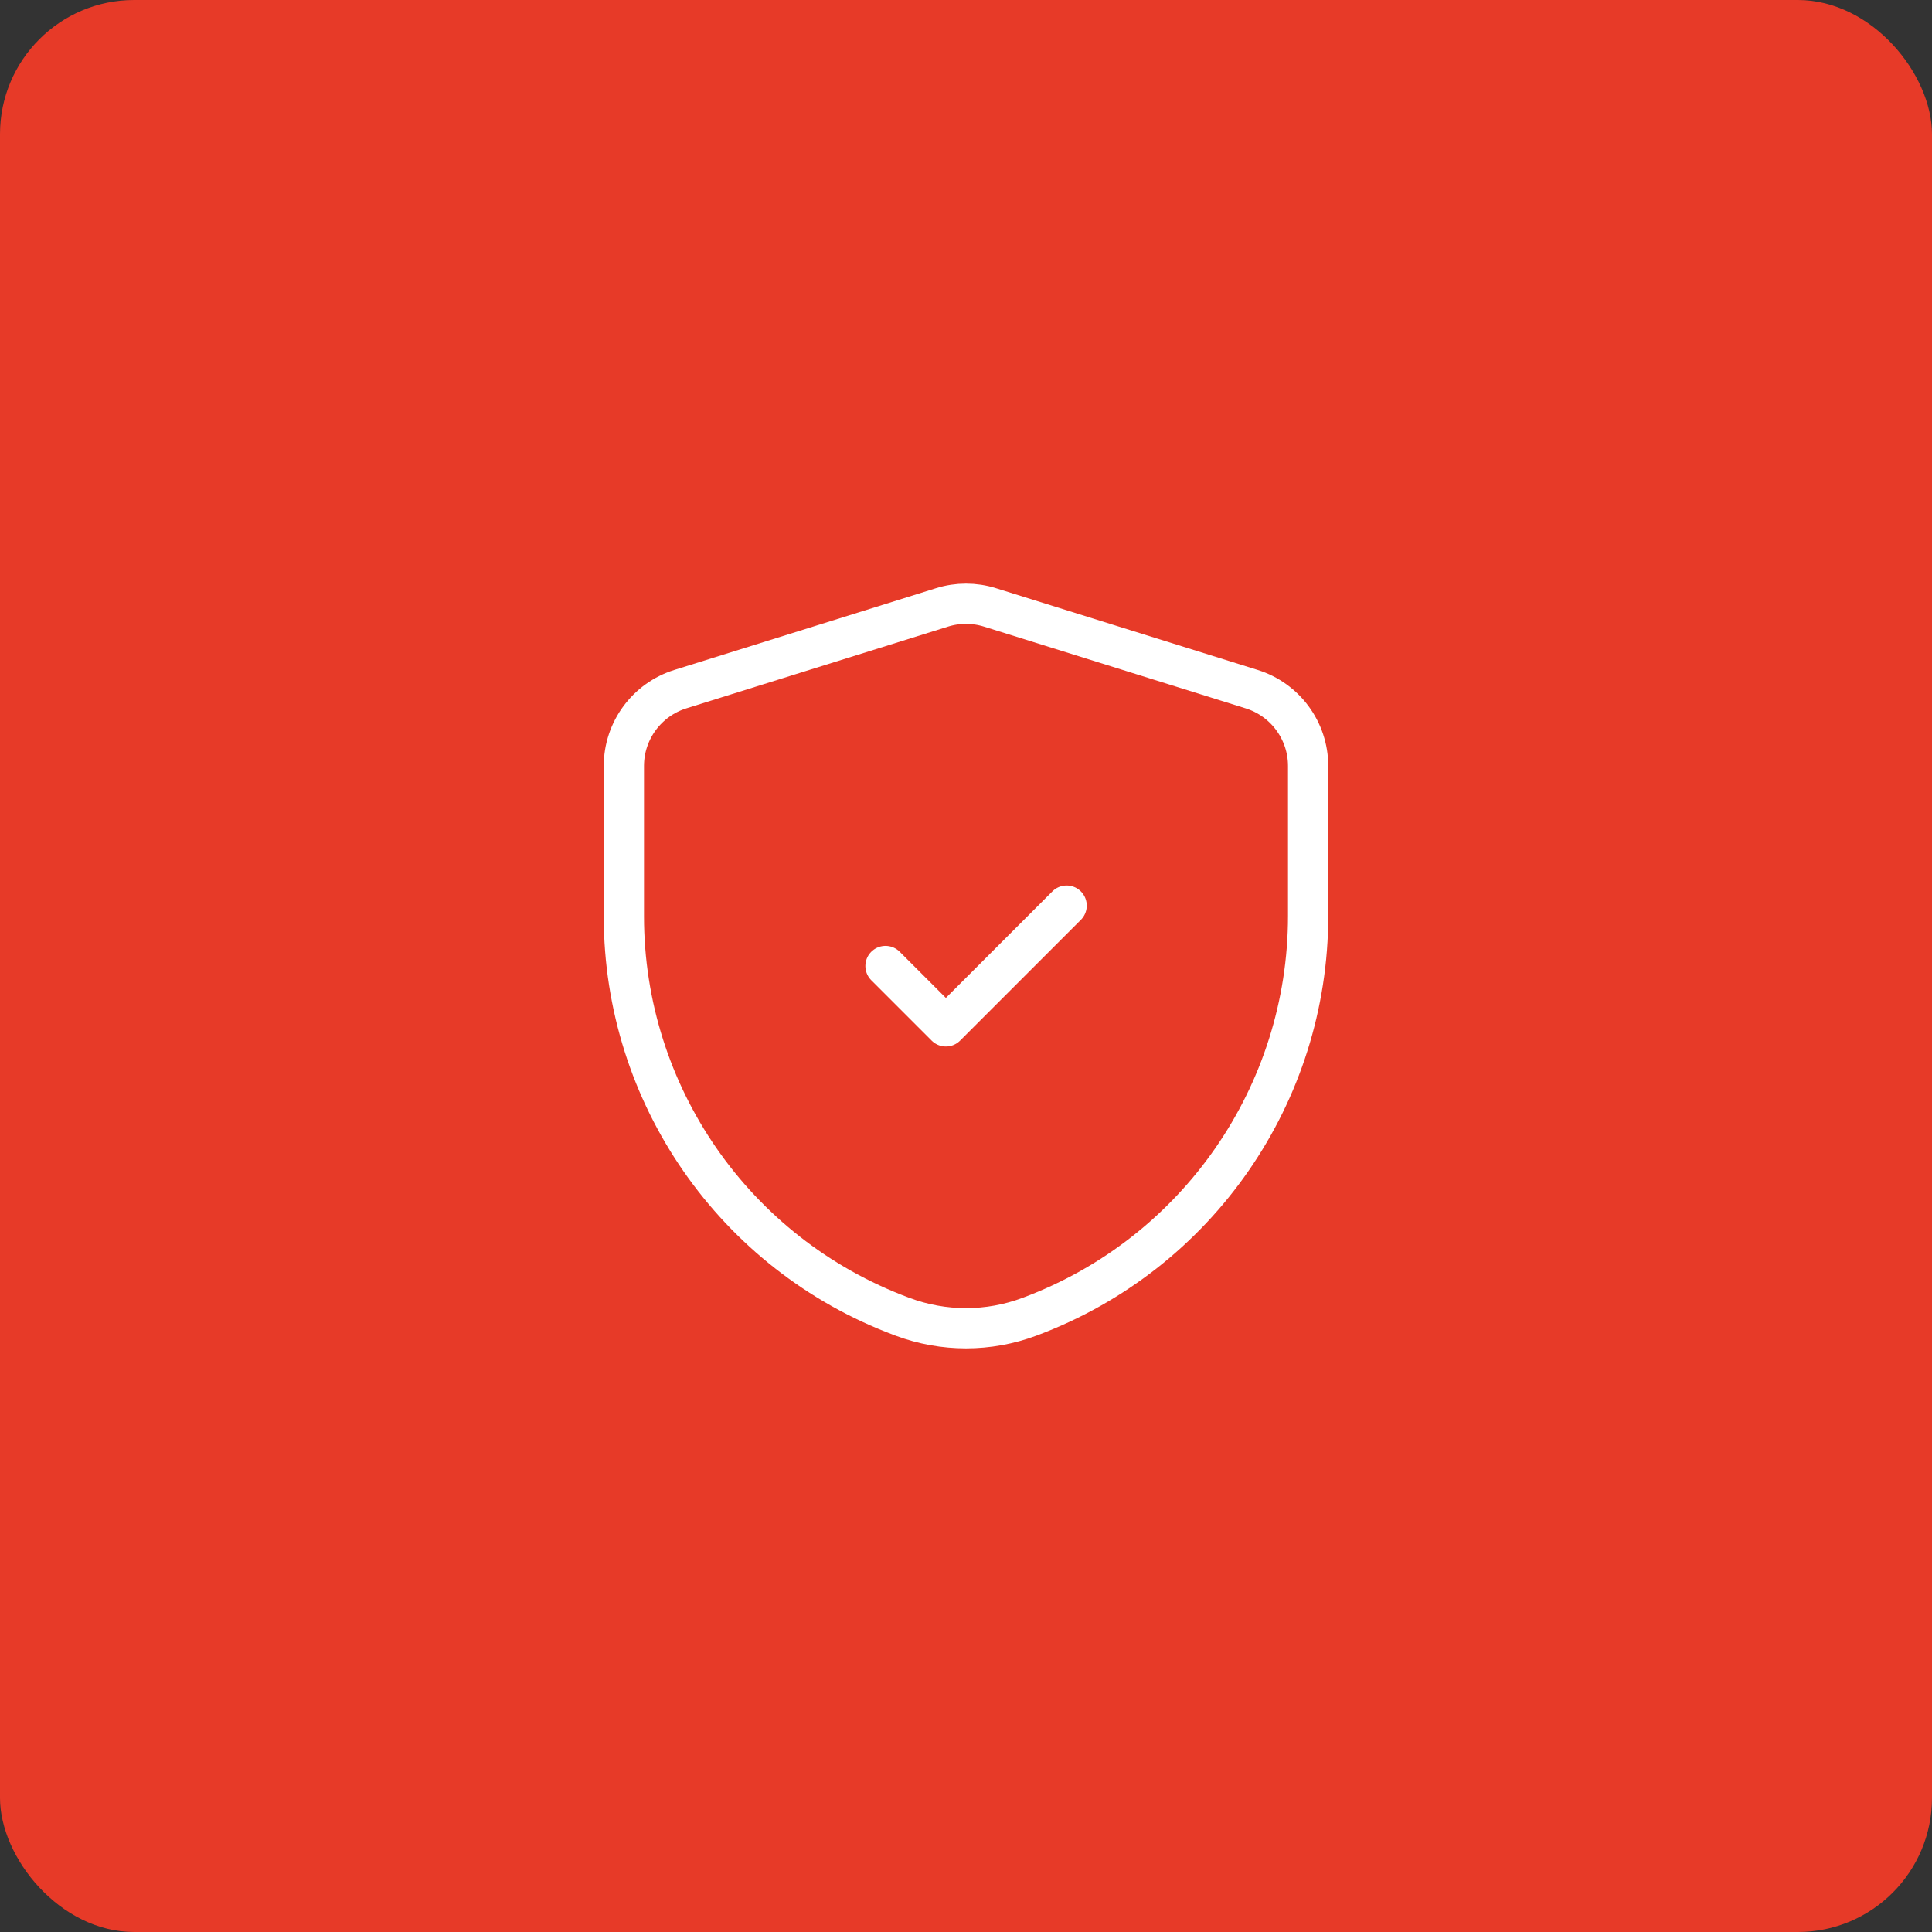 <svg xmlns="http://www.w3.org/2000/svg" width="72" height="72" viewBox="0 0 72 72" fill="none"><rect x="0" y="0" width="72" height="72" fill="#333333" stroke="none"/><rect width="72" height="72" rx="5" fill="#E73A28"></rect><path d="M33 36L35.25 38.25L39.75 33.75" stroke="white" stroke-width="1.5" stroke-linecap="round" stroke-linejoin="round"></path><path fill-rule="evenodd" clip-rule="evenodd" d="M23.25 34.151C23.25 40.789 27.371 46.73 33.588 49.055L33.633 49.072C35.16 49.643 36.841 49.643 38.367 49.071L38.404 49.057C44.627 46.725 48.75 40.776 48.75 34.13V28.545C48.75 27.233 47.897 26.073 46.644 25.682L36.894 22.636C36.312 22.454 35.688 22.454 35.106 22.636L25.356 25.682C24.103 26.073 23.25 27.233 23.25 28.545V34.151Z" stroke="white" stroke-width="1.5" stroke-linecap="round" stroke-linejoin="round"></path></svg>